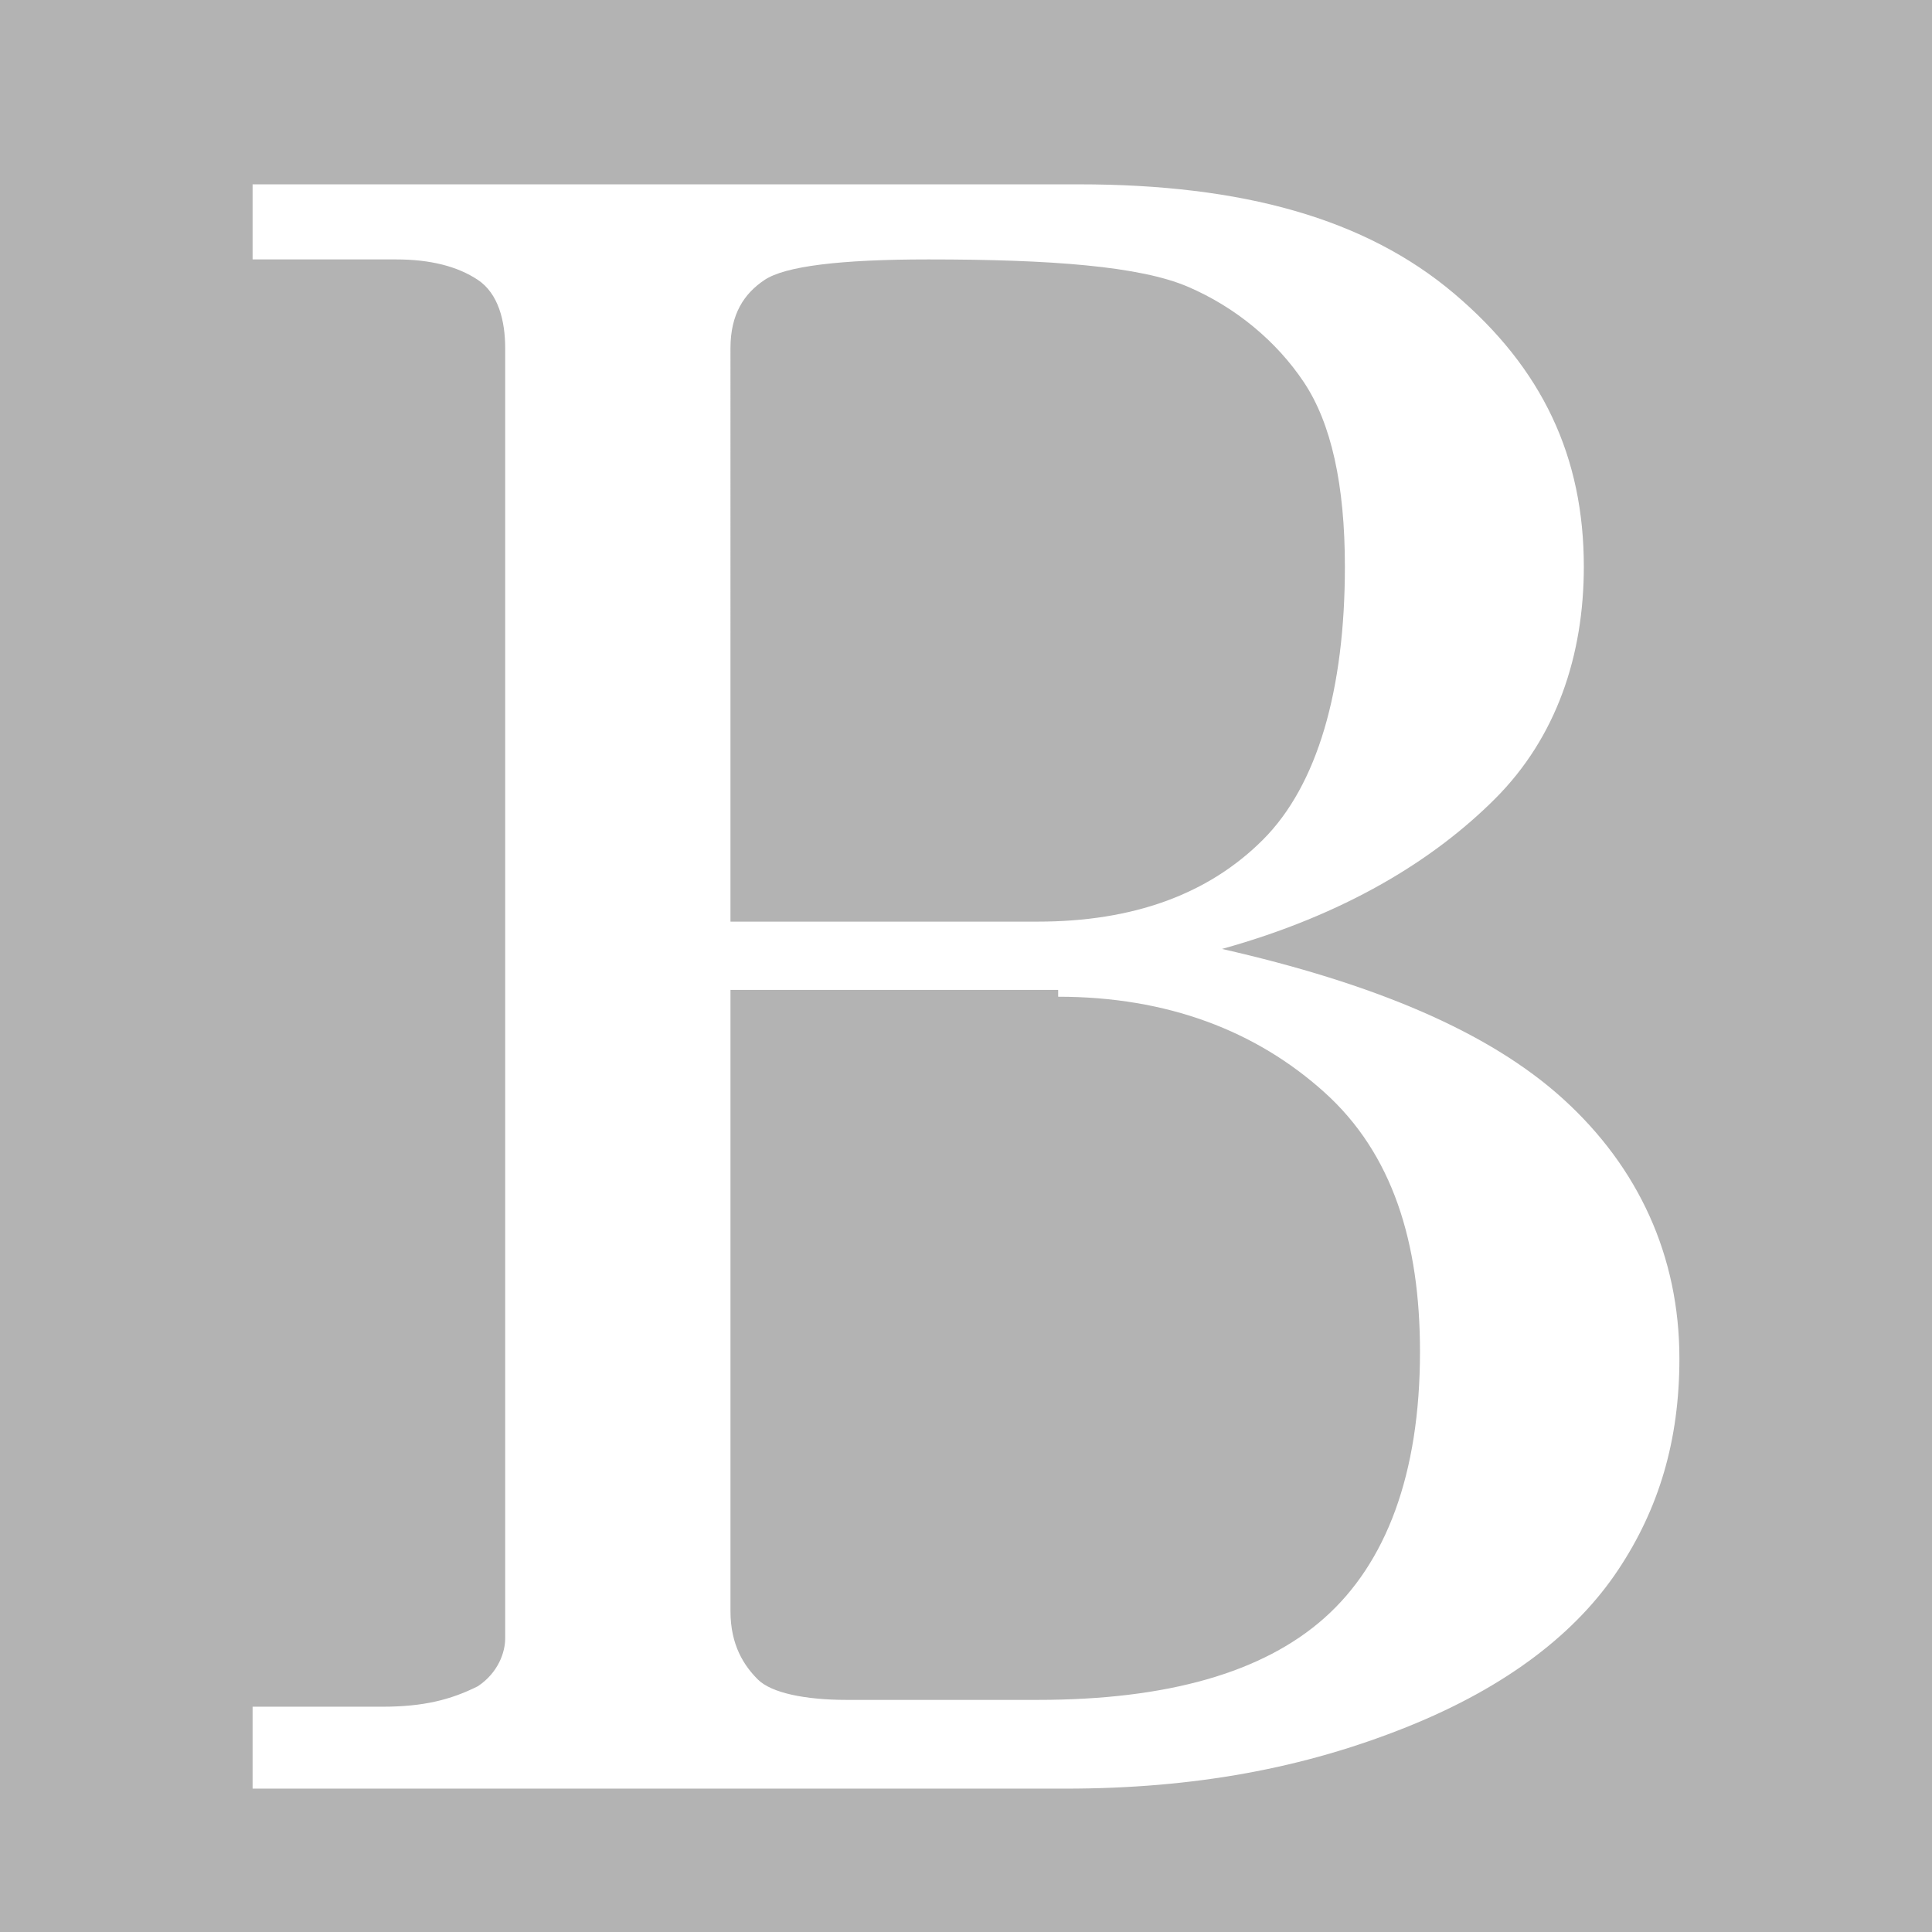 <?xml version="1.0" encoding="utf-8"?>
<!-- Generator: Adobe Illustrator 25.2.1, SVG Export Plug-In . SVG Version: 6.00 Build 0)  -->
<svg version="1.1" xmlns="http://www.w3.org/2000/svg" xmlns:xlink="http://www.w3.org/1999/xlink" x="0px" y="0px"
	 viewBox="0 0 28.3 28.3" style="enable-background:new 0 0 28.3 28.3;" xml:space="preserve">
<style type="text/css">
	.st0{fill:rgba(0,0,0,0.3);}
</style>
<g id="Warstwa_1">
	<path class="st0" d="M28.3,28.3H0V0h28.3V28.3z M3.7,3.8h2.1c0.5,0,0.9,0.1,1.2,0.3c0.3,0.2,0.4,0.6,0.4,1V24
		c0,0.2-0.1,0.5-0.4,0.7C6.6,24.9,6.2,25,5.6,25H3.7v1.2h11.9c1.9,0,3.5-0.3,5-0.9c1.5-0.6,2.5-1.4,3.1-2.3s0.9-1.9,0.9-3.1
		c0-1.5-0.6-2.8-1.7-3.8c-1.1-1-2.8-1.7-5-2.2c1.8-0.5,3.1-1.3,4-2.2c0.9-0.9,1.3-2.1,1.3-3.4c0-1.6-0.6-2.9-1.9-4
		c-1.3-1.1-3.1-1.6-5.5-1.6H3.7V3.8z M10.7,5.1c0-0.5,0.2-0.8,0.5-1c0.3-0.2,1.1-0.3,2.4-0.3c1.8,0,3.1,0.1,3.8,0.4
		c0.7,0.3,1.3,0.8,1.7,1.4c0.4,0.6,0.6,1.5,0.6,2.7c0,1.8-0.4,3.2-1.2,4c-0.8,0.8-1.9,1.2-3.3,1.2h-4.5V5.1z M15.5,14.6
		c1.6,0,2.9,0.5,3.9,1.4s1.4,2.2,1.4,3.8c0,1.8-0.5,3.1-1.4,3.9c-0.9,0.8-2.3,1.2-4.2,1.2h-2.8c-0.6,0-1.1-0.1-1.3-0.3
		c-0.2-0.2-0.4-0.5-0.4-1v-9.1H15.5z"/>
</g>
<g id="Warstwa_2">
</g>
</svg>
